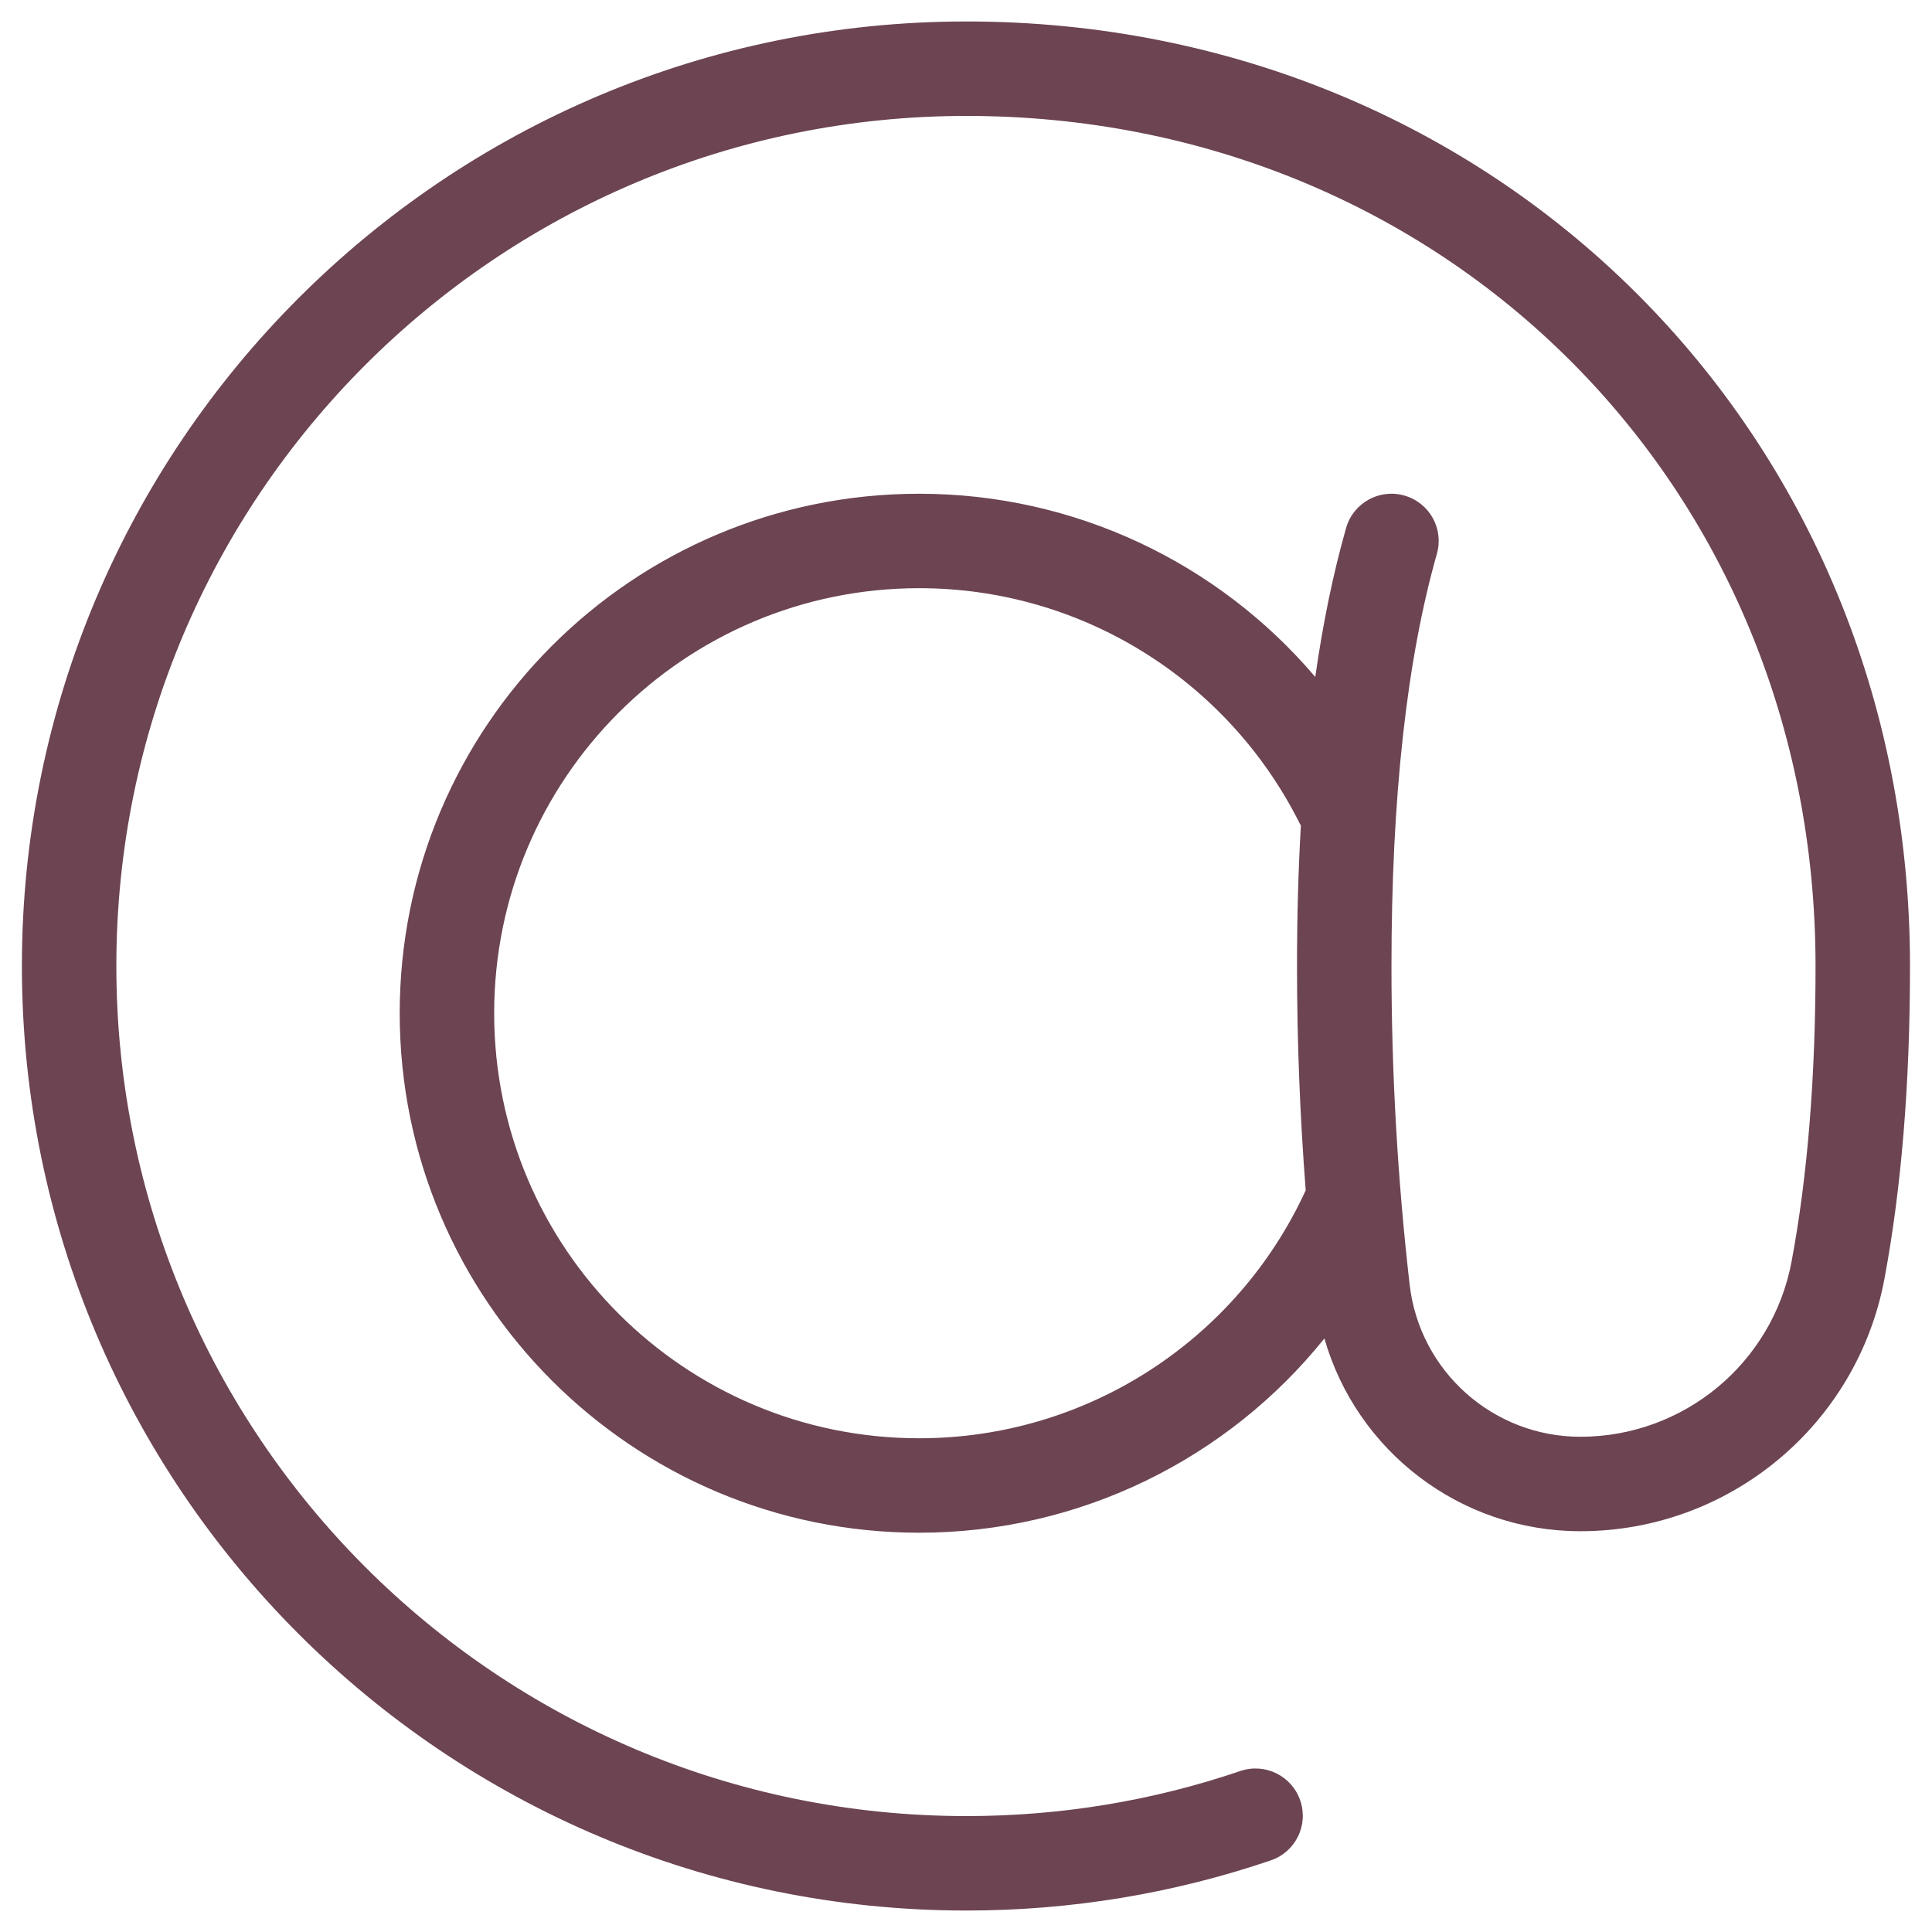 <svg width="18" height="18" viewBox="0 0 18 18" fill="none" xmlns="http://www.w3.org/2000/svg">
<path d="M12.12 7.69C12.113 7.679 12.106 7.668 12.101 7.656C11.431 6.332 10.074 5.48 8.564 5.48C6.377 5.48 4.604 7.253 4.604 9.44C4.604 11.627 6.377 13.4 8.564 13.4C10.128 13.4 11.525 12.485 12.165 11.09C12.111 10.394 12.084 9.698 12.084 9.002C12.084 8.542 12.096 8.105 12.12 7.69ZM12.339 12.47C11.439 13.591 10.064 14.28 8.564 14.28C5.891 14.28 3.724 12.113 3.724 9.44C3.724 6.767 5.891 4.6 8.564 4.6C10.015 4.6 11.352 5.245 12.254 6.307C12.326 5.801 12.422 5.339 12.541 4.92C12.607 4.686 12.851 4.55 13.084 4.617C13.318 4.683 13.454 4.926 13.387 5.16C13.106 6.15 12.964 7.431 12.964 9.002C12.964 9.99 13.02 10.978 13.133 11.966C13.225 12.775 13.91 13.386 14.724 13.386C15.688 13.386 16.515 12.699 16.692 11.752C16.84 10.96 16.915 10.042 16.915 9C16.915 4.504 13.443 1.08 9.004 1.08C4.63 1.08 1.084 4.626 1.084 9C1.084 13.374 4.63 16.92 9.004 16.92C9.883 16.92 10.742 16.777 11.556 16.5C11.786 16.422 12.036 16.545 12.114 16.775C12.193 17.005 12.07 17.255 11.839 17.333C10.934 17.641 9.98 17.8 9.004 17.8C4.144 17.8 0.204 13.86 0.204 9C0.204 4.14 4.144 0.2 9.004 0.2C13.926 0.2 17.795 4.015 17.795 9C17.795 10.094 17.716 11.065 17.557 11.914C17.302 13.277 16.111 14.266 14.724 14.266C13.602 14.266 12.639 13.517 12.339 12.47Z" fill="#410D20" fill-opacity="0.77"/>
</svg>
